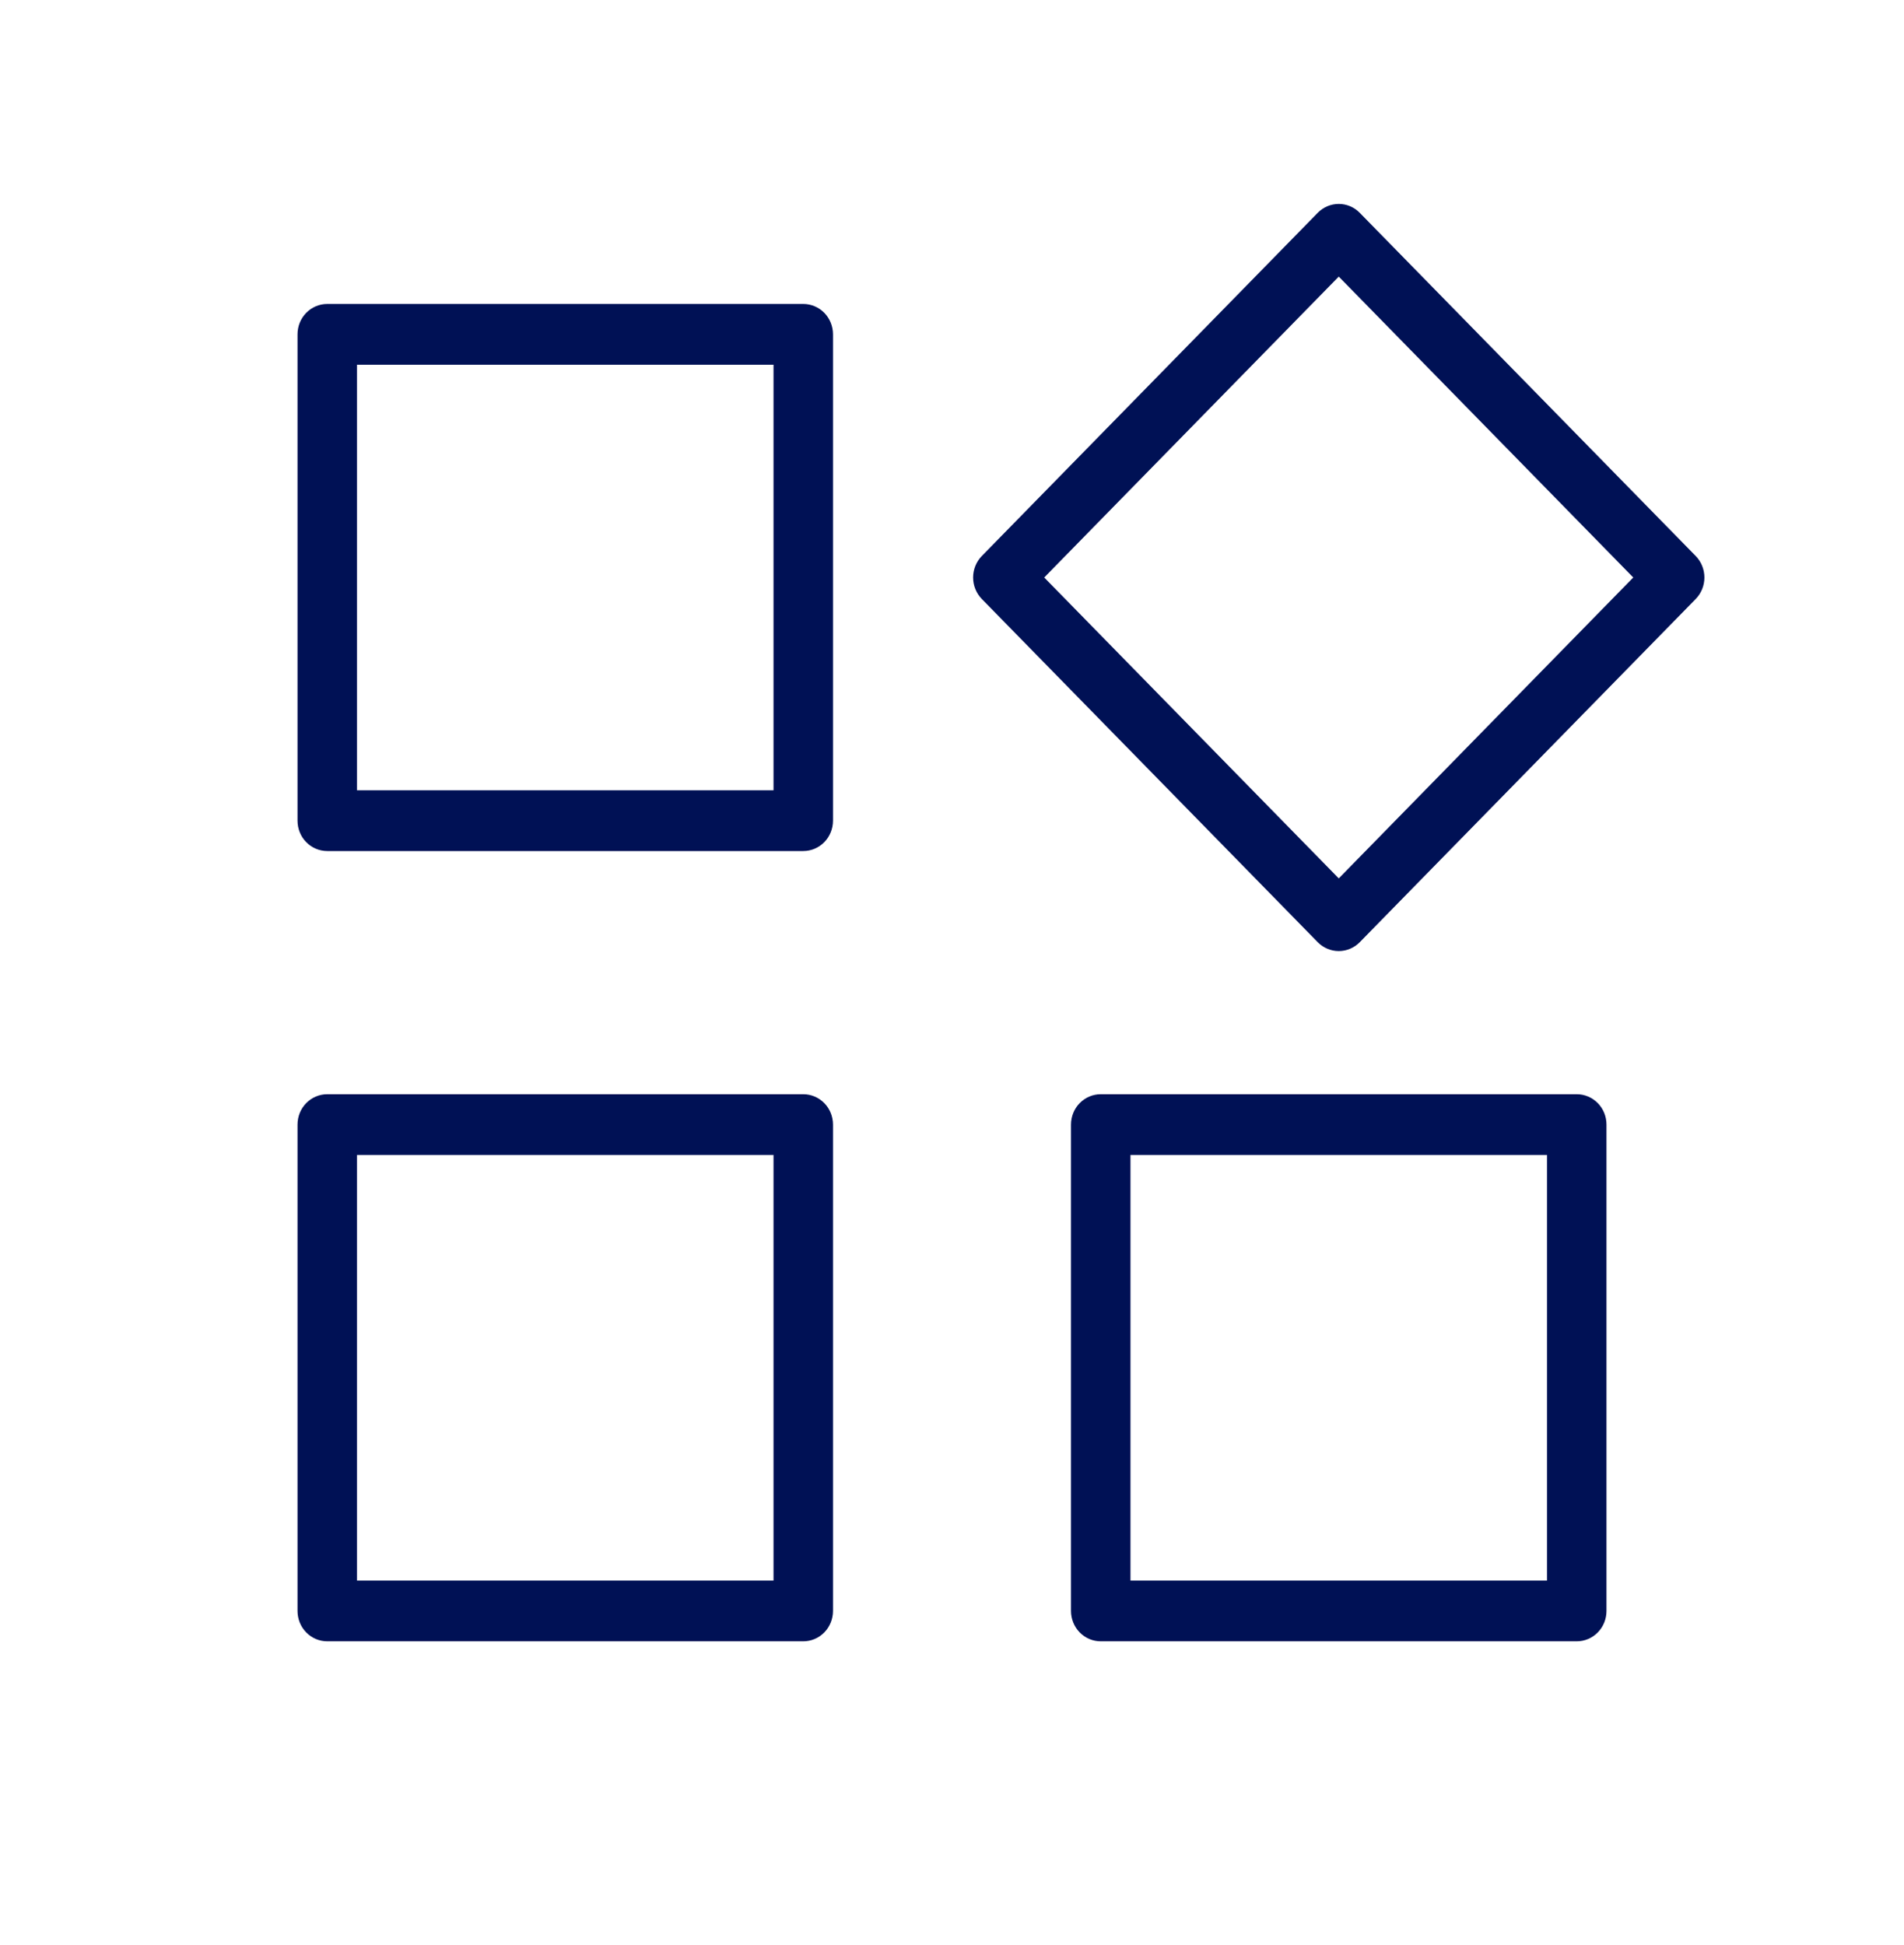 <svg width="46" height="47" viewBox="0 0 46 47" fill="none" xmlns="http://www.w3.org/2000/svg">
<path d="M38.094 26.438H26.594C26.403 26.438 26.22 26.515 26.085 26.653C25.951 26.79 25.875 26.977 25.875 27.172V38.922C25.875 39.117 25.951 39.303 26.085 39.441C26.22 39.579 26.403 39.656 26.594 39.656H38.094C38.284 39.656 38.467 39.579 38.602 39.441C38.737 39.303 38.812 39.117 38.812 38.922V27.172C38.812 26.977 38.737 26.79 38.602 26.653C38.467 26.515 38.284 26.438 38.094 26.438ZM37.375 38.188H27.312V27.906H37.375V38.188Z" fill="#001155"/>
<path d="M19.406 26.438H7.906C7.716 26.438 7.533 26.515 7.398 26.653C7.263 26.79 7.188 26.977 7.188 27.172V38.922C7.188 39.117 7.263 39.303 7.398 39.441C7.533 39.579 7.716 39.656 7.906 39.656H19.406C19.597 39.656 19.78 39.579 19.915 39.441C20.049 39.303 20.125 39.117 20.125 38.922V27.172C20.125 26.977 20.049 26.79 19.915 26.653C19.78 26.515 19.597 26.438 19.406 26.438ZM18.688 38.188H8.625V27.906H18.688V38.188Z" fill="#001155"/>
<path d="M19.406 7.344H7.906C7.716 7.344 7.533 7.421 7.398 7.559C7.263 7.697 7.188 7.883 7.188 8.078V19.828C7.188 20.023 7.263 20.21 7.398 20.347C7.533 20.485 7.716 20.562 7.906 20.562H19.406C19.597 20.562 19.78 20.485 19.915 20.347C20.049 20.21 20.125 20.023 20.125 19.828V8.078C20.125 7.883 20.049 7.697 19.915 7.559C19.78 7.421 19.597 7.344 19.406 7.344ZM18.688 19.094H8.625V8.812H18.688V19.094Z" fill="#001155"/>
<path d="M40.969 13.435L32.85 5.141C32.716 5.004 32.534 4.927 32.344 4.927C32.154 4.927 31.972 5.004 31.837 5.141L23.719 13.435C23.585 13.573 23.51 13.759 23.51 13.953C23.51 14.147 23.585 14.333 23.719 14.471L31.837 22.766C31.972 22.902 32.154 22.979 32.344 22.979C32.534 22.979 32.716 22.902 32.85 22.766L40.969 14.471C41.103 14.333 41.178 14.147 41.178 13.953C41.178 13.759 41.103 13.573 40.969 13.435ZM32.344 21.223L25.228 13.953L32.344 6.683L39.459 13.953L32.344 21.223Z" fill="#001155"/>
</svg>

